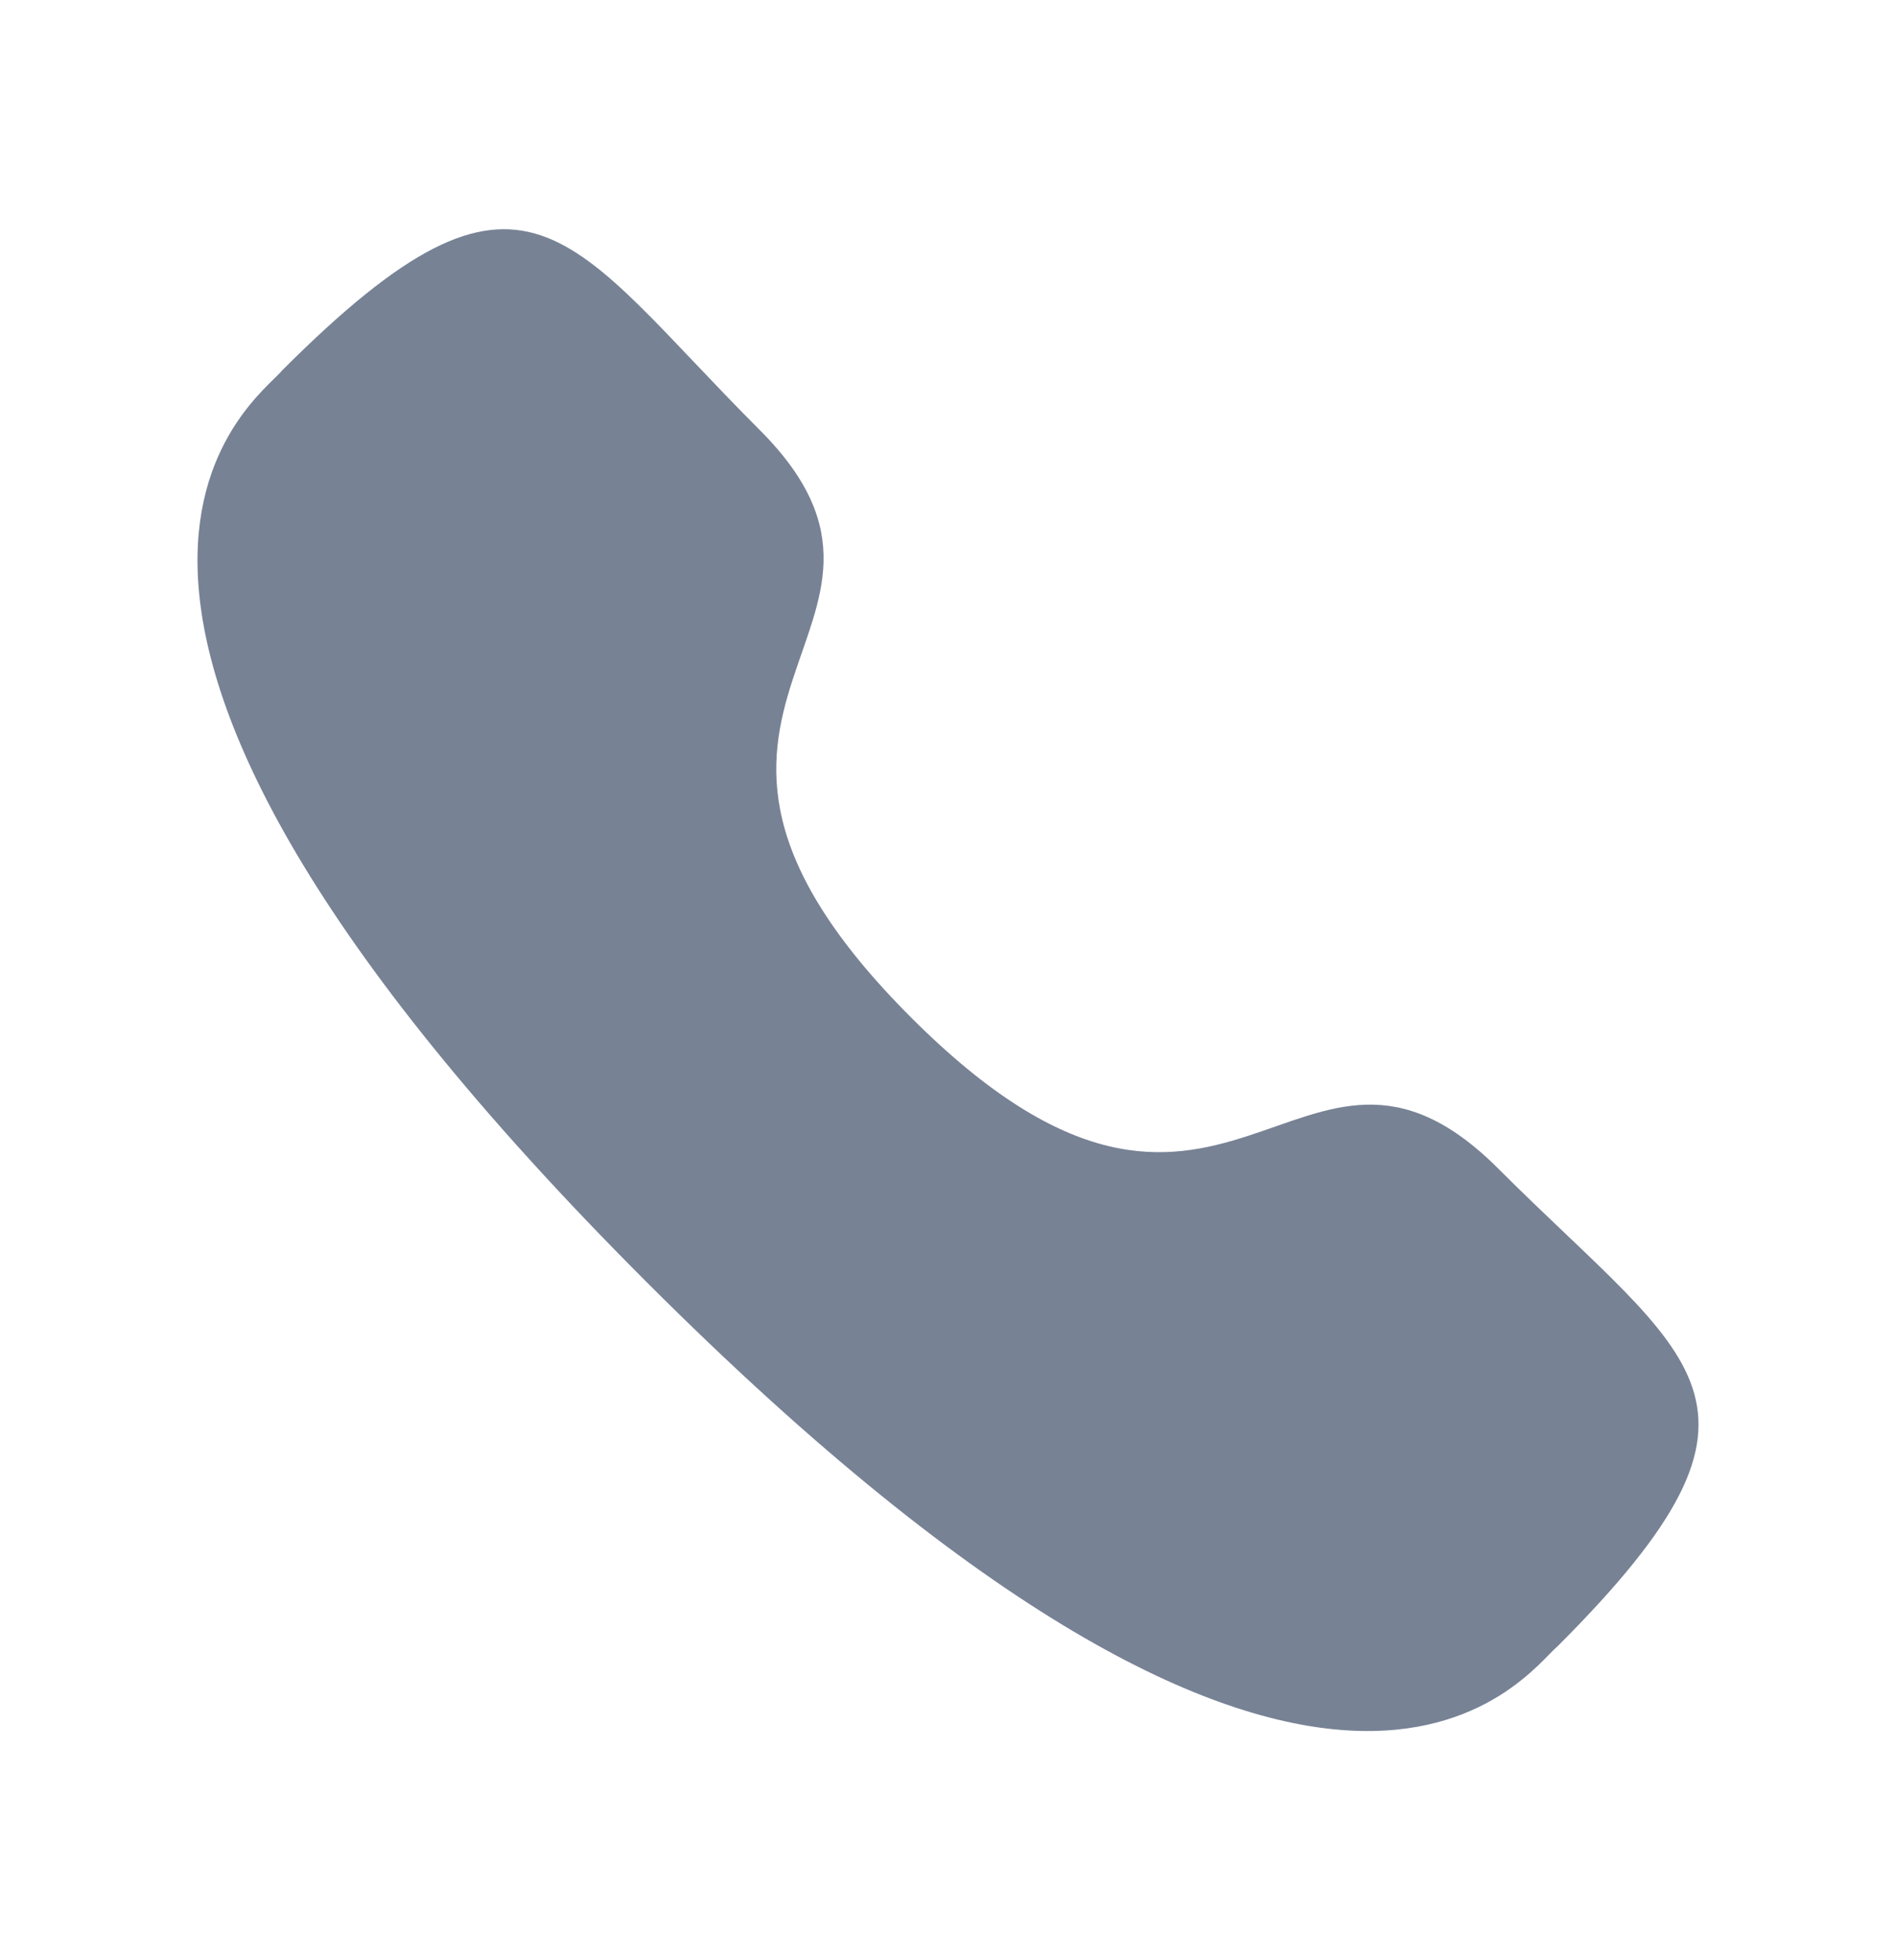 <svg width="30" height="31" viewBox="0 0 30 31" fill="none" xmlns="http://www.w3.org/2000/svg">
<g id="Call">
<g id="Iconly/Bold/Call">
<g id="Call_2">
<path id="Stroke-1" fill-rule="evenodd" clip-rule="evenodd" d="M14.415 16.09C19.401 21.076 20.532 15.308 23.707 18.481C26.768 21.541 28.527 22.154 24.649 26.031C24.163 26.421 21.077 31.118 10.231 20.275C-0.617 9.43 4.077 6.341 4.467 5.855C8.355 1.967 8.957 3.737 12.018 6.797C15.193 9.971 9.428 11.105 14.415 16.09Z" fill="#778295"/>
</g>
</g>
</g>
</svg>
